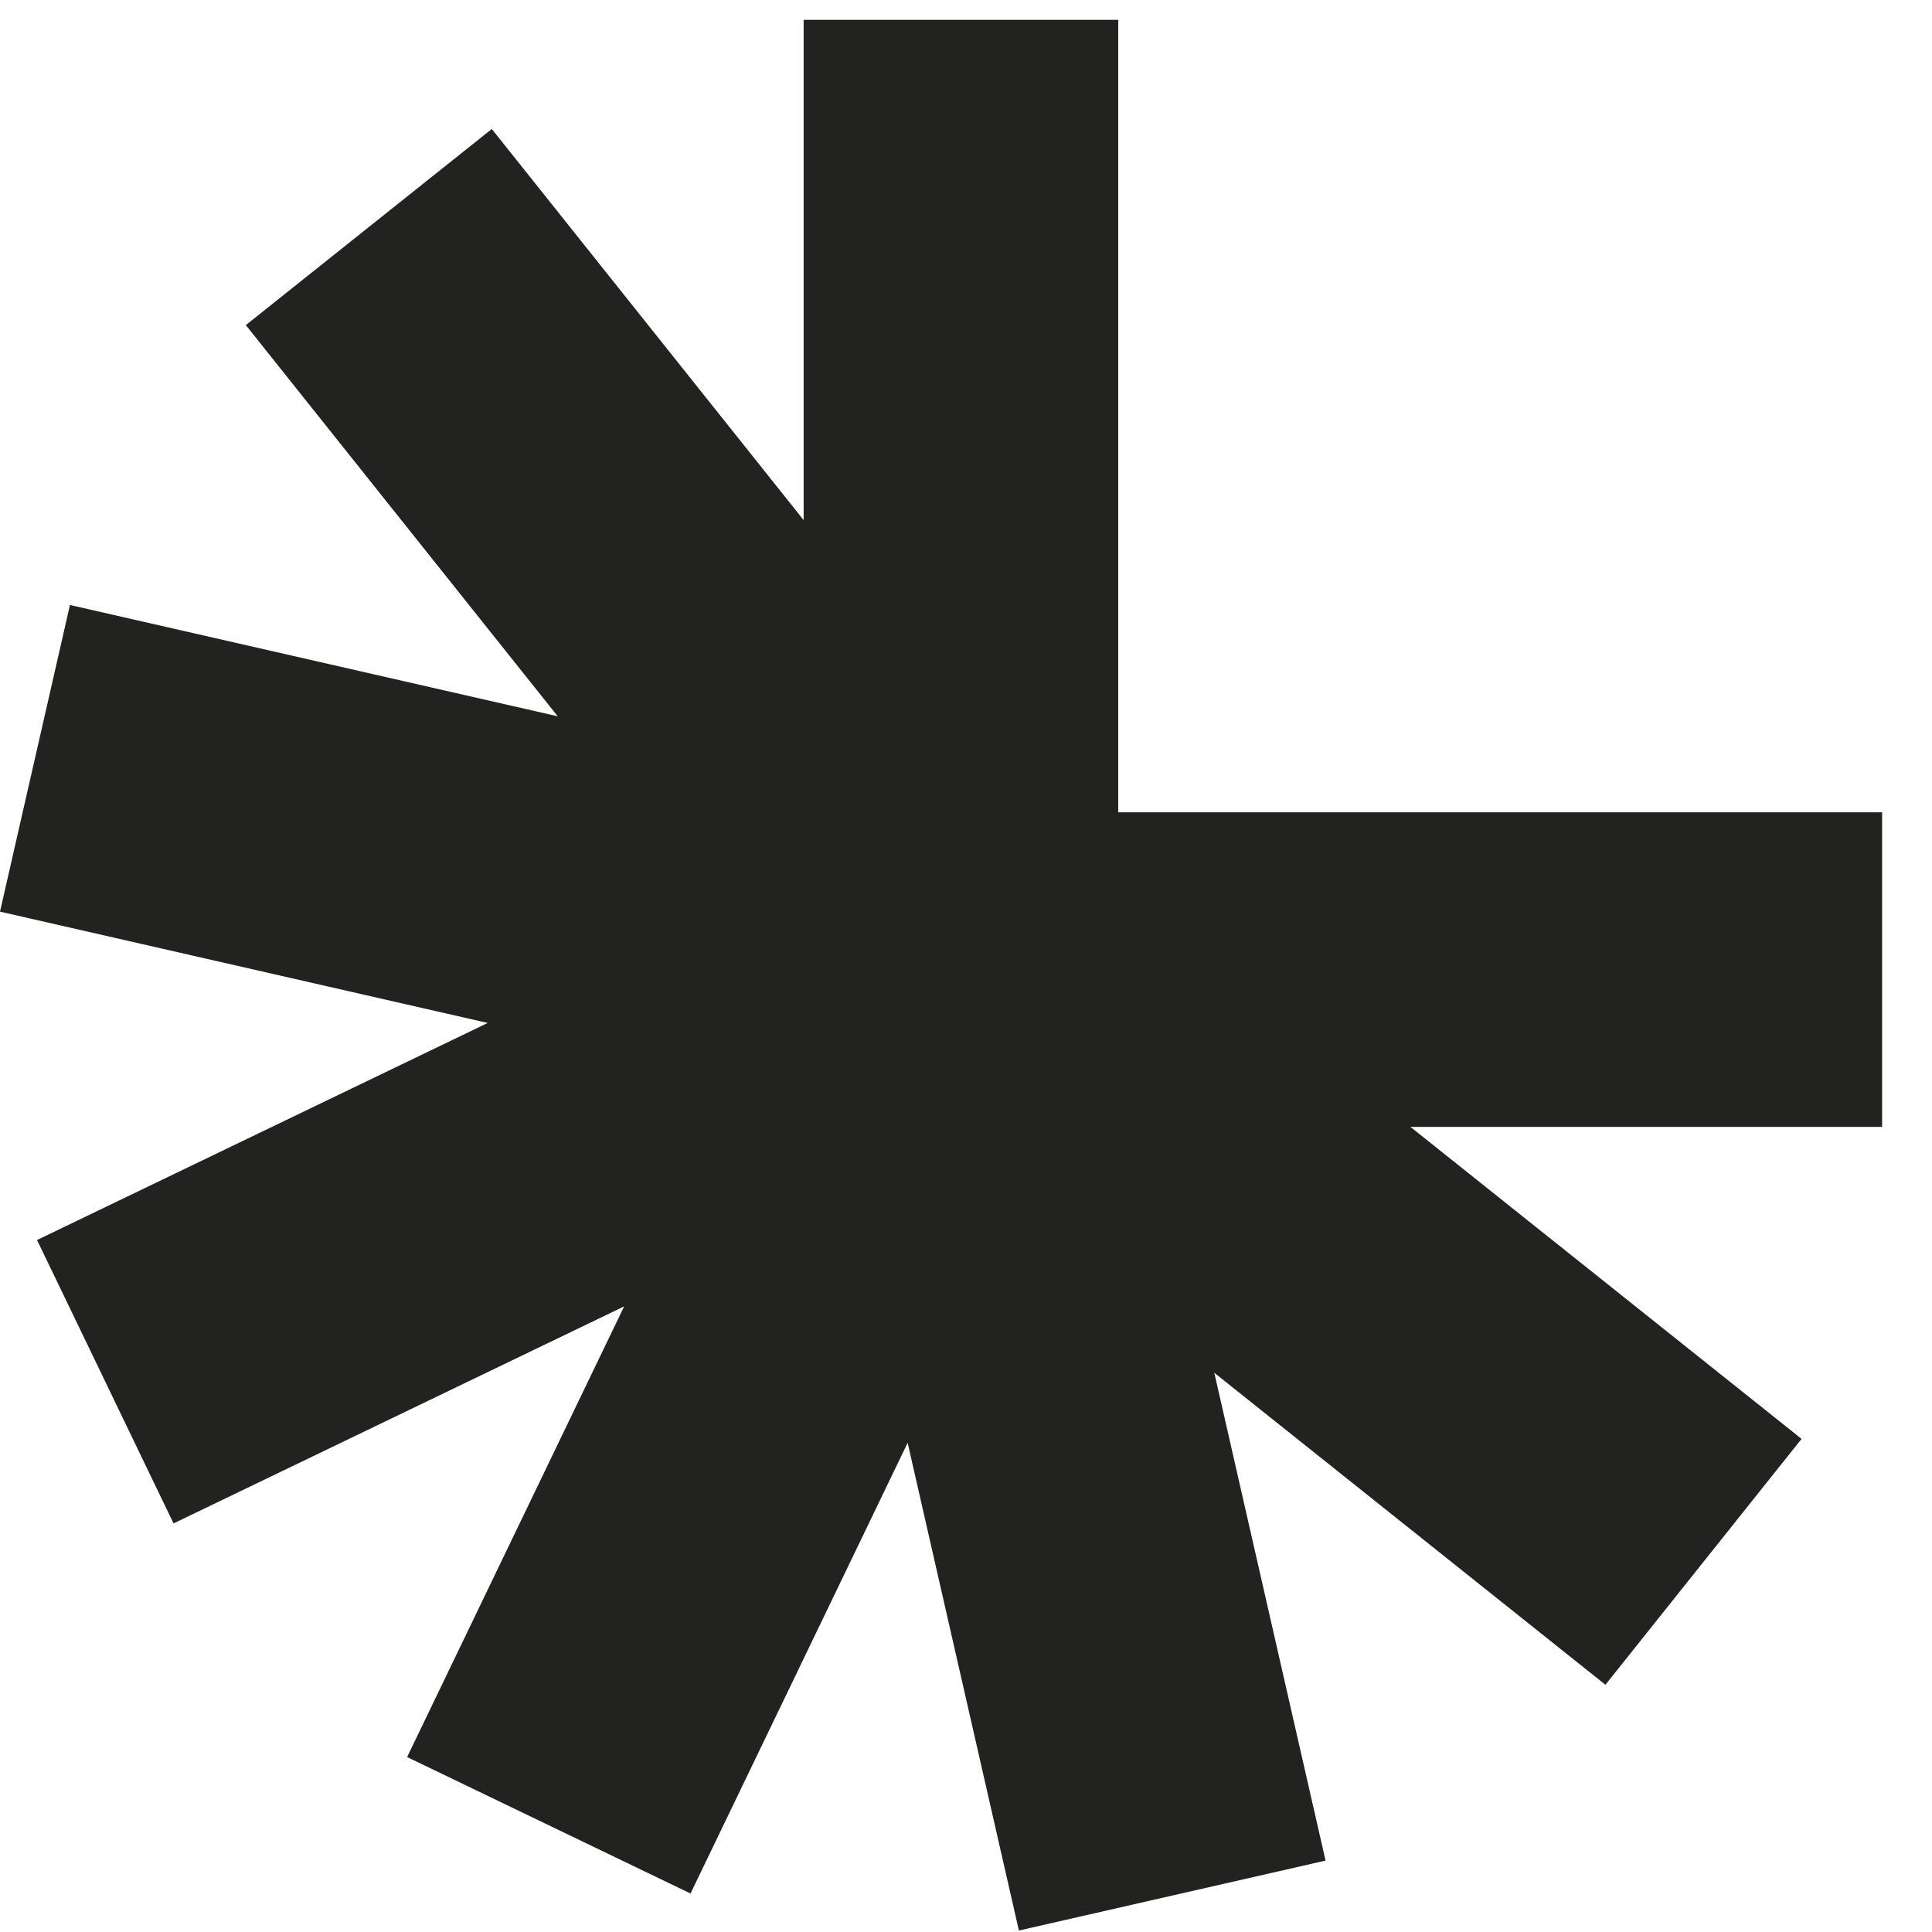 <?xml version="1.0" encoding="UTF-8"?> <svg xmlns="http://www.w3.org/2000/svg" xmlns:xlink="http://www.w3.org/1999/xlink" width="29" height="29" viewBox="0 1 29 29" version="1.1"><title>Logos/landesarchiv</title><desc>Created with Sketch.</desc><g id="Logos/landesarchiv" stroke="none" stroke-width="1" fill="none" fill-rule="evenodd"><g id="logodummy" fill="#222221" fill-rule="nonzero"><g id="Ebene_1-2-2" transform="translate(0, 1)"><polygon id="Path" points="28.251 12.193 16.785 12.193 16.785 0.298 12.063 0.298 12.063 7.807 7.382 1.936 3.69 4.88 8.372 10.752 1.05 9.081 0 13.684 7.321 15.355 0.556 18.613 2.605 22.867 9.369 19.609 6.111 26.374 10.365 28.422 13.624 21.657 15.294 28.978 19.897 27.928 18.227 20.606 24.098 25.289 27.042 21.598 21.171 16.915 28.251 16.915"></polygon></g></g></g></svg> 